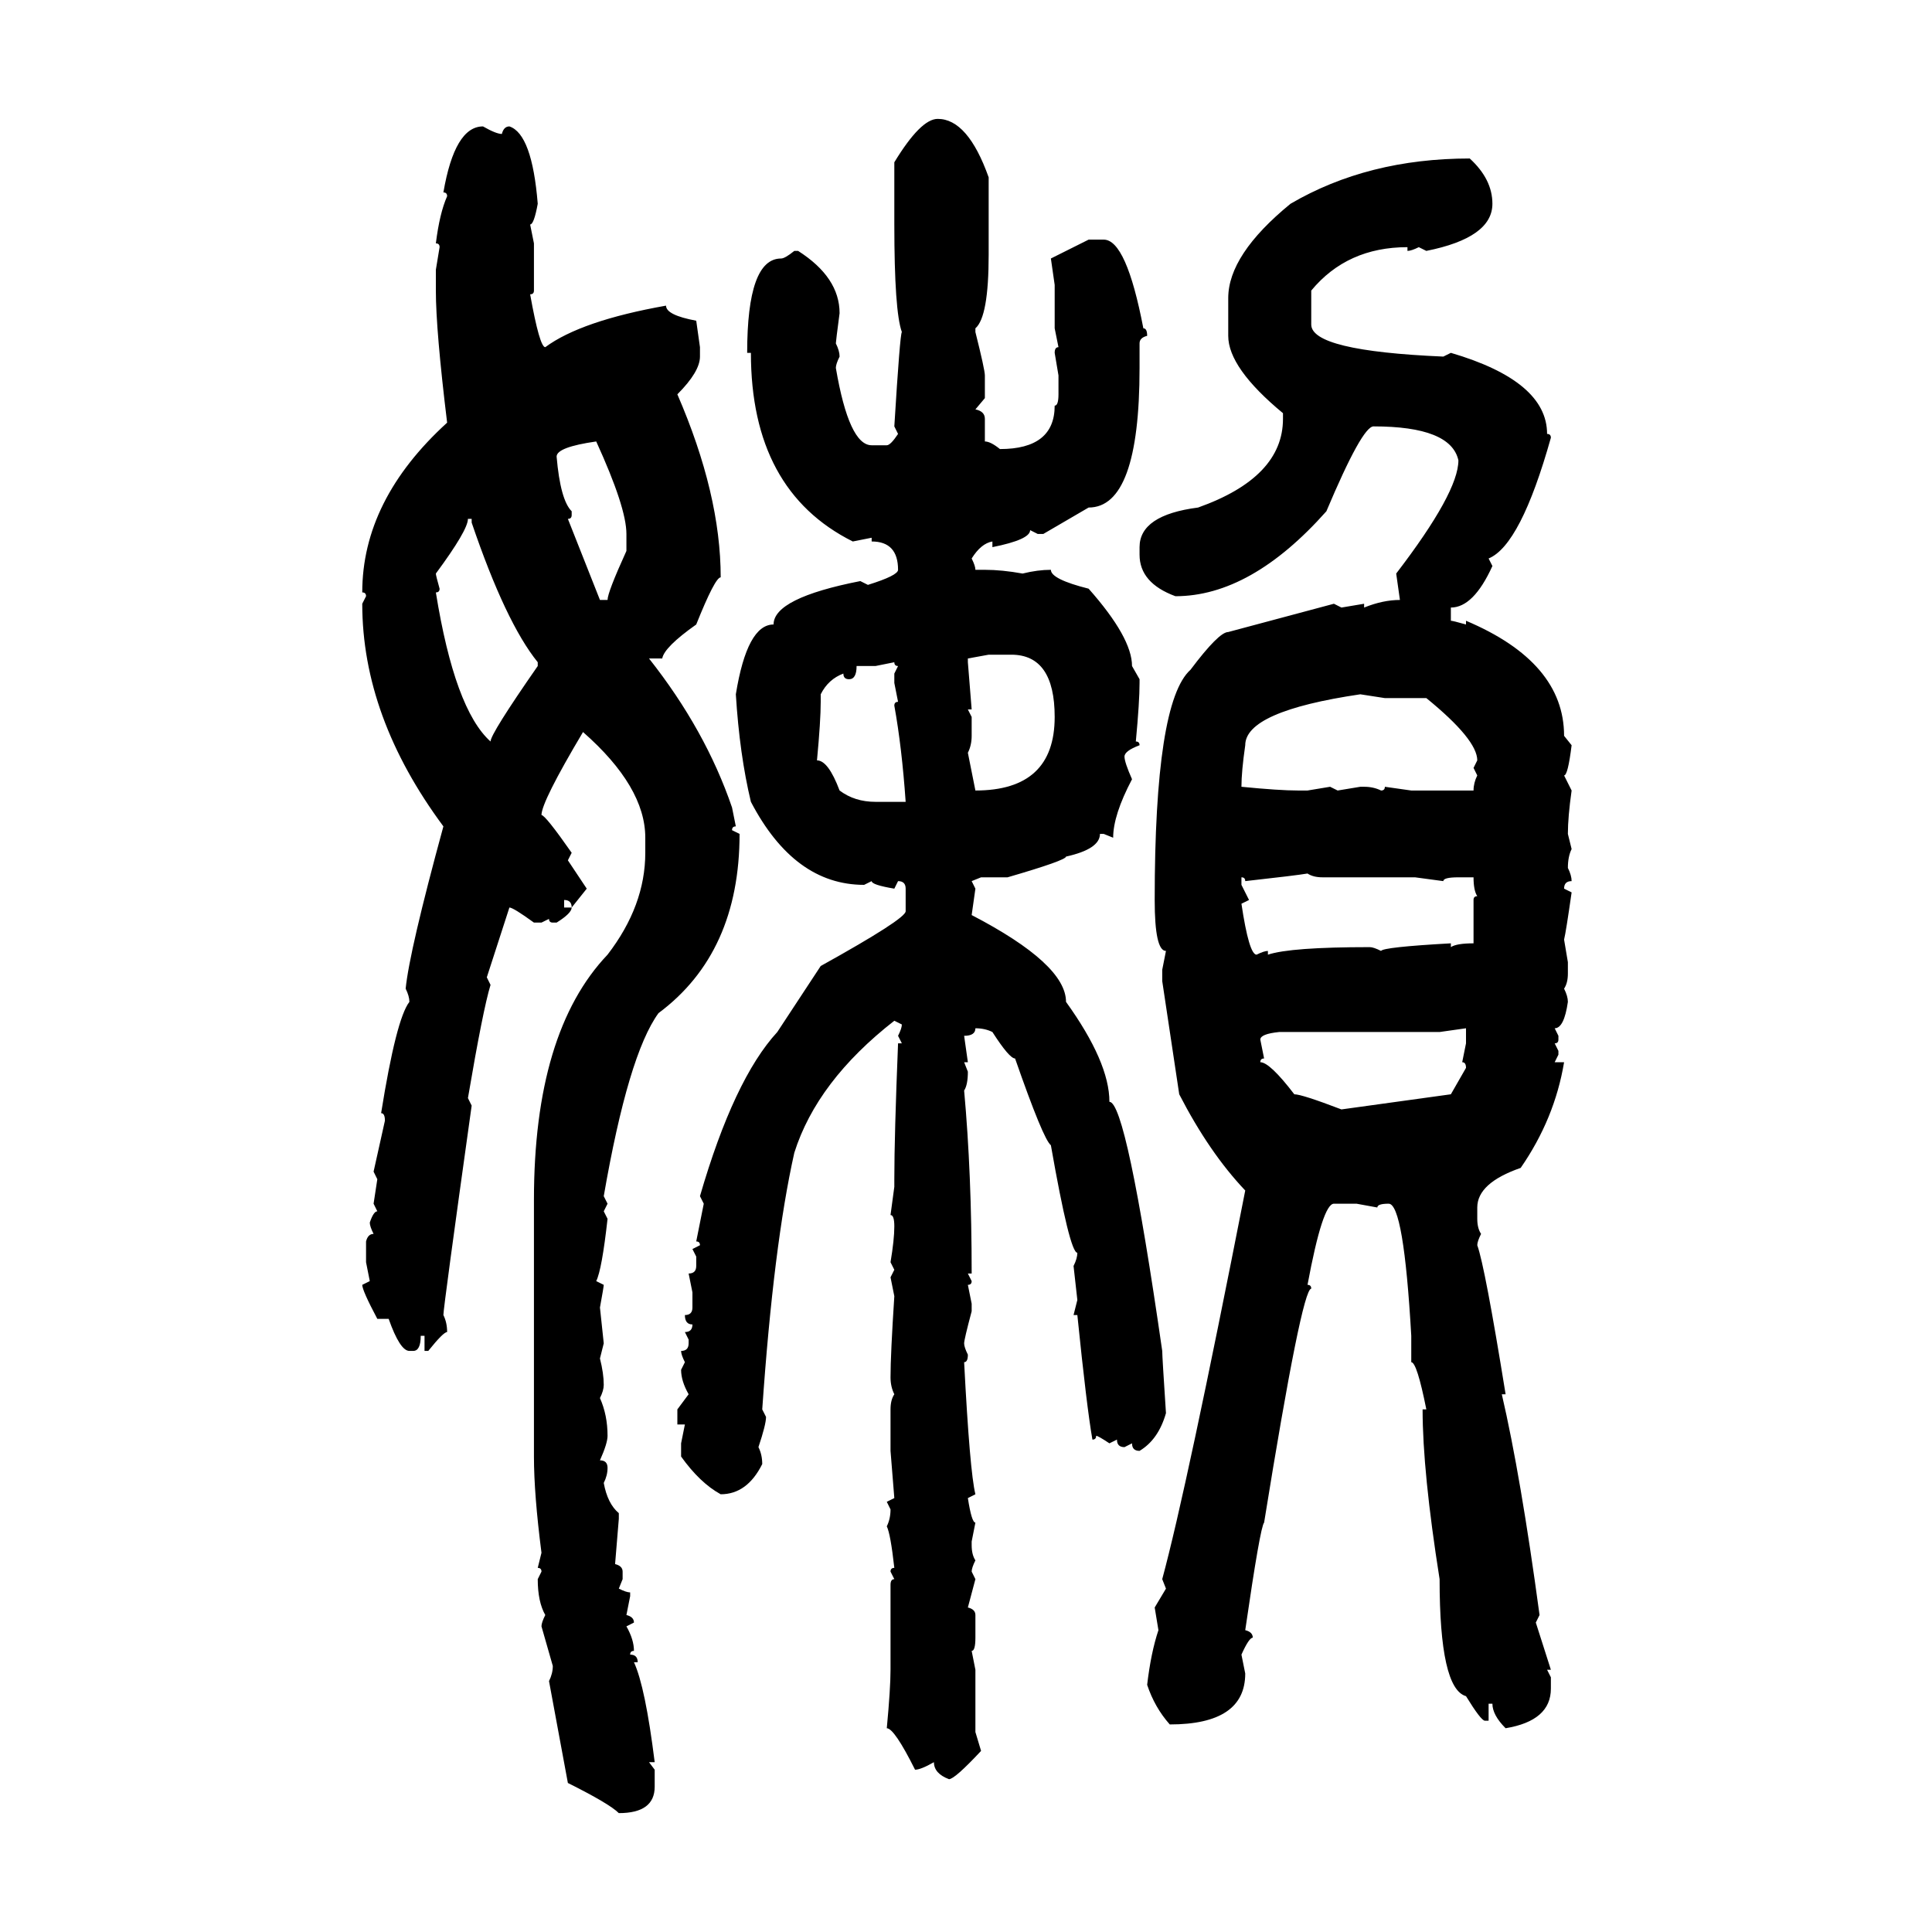 <svg xmlns="http://www.w3.org/2000/svg" xmlns:xlink="http://www.w3.org/1999/xlink" width="300" height="300"><path d="M145.61 18.46L145.61 18.46Q150.29 18.46 153.52 27.54L153.52 27.54L153.52 39.55Q153.52 49.22 151.46 50.98L151.46 50.98L151.46 51.56Q152.93 57.42 152.93 58.30L152.93 58.30L152.93 61.82L151.46 63.57Q152.93 63.87 152.93 65.04L152.93 65.04L152.93 68.55Q153.81 68.55 155.27 69.73L155.27 69.73Q163.77 69.73 163.77 62.99L163.77 62.99Q164.36 62.99 164.36 61.23L164.36 61.23L164.36 58.30L163.77 54.79Q163.77 53.91 164.36 53.91L164.36 53.91L163.77 50.98L163.77 44.24L163.18 40.14L169.04 37.21L171.39 37.21Q174.90 37.21 177.54 50.98L177.54 50.98Q178.13 50.98 178.13 52.15L178.13 52.15Q176.95 52.44 176.95 53.32L176.95 53.32L176.95 57.13Q176.95 78.81 169.04 78.81L169.04 78.81L162.01 82.91L161.13 82.91L159.96 82.32Q159.96 83.79 154.10 84.96L154.10 84.96L154.10 84.08Q152.34 84.38 150.88 86.72L150.88 86.72Q151.46 87.89 151.46 88.48L151.46 88.48L152.93 88.48Q155.57 88.48 158.79 89.06L158.79 89.06Q161.13 88.48 163.18 88.48L163.18 88.48Q163.18 89.94 169.04 91.41L169.04 91.41Q175.78 99.02 175.78 103.42L175.78 103.42L176.95 105.47L176.95 106.05Q176.95 108.98 176.37 115.14L176.37 115.14Q176.95 115.14 176.95 115.72L176.95 115.72Q174.61 116.60 174.61 117.48L174.61 117.48Q174.61 118.36 175.78 121.00L175.78 121.00Q172.85 126.56 172.85 130.08L172.85 130.08L171.39 129.49L170.80 129.49Q170.80 131.84 165.53 133.01L165.53 133.01Q165.53 133.59 156.45 136.23L156.45 136.23L152.34 136.23L150.88 136.82L151.46 137.99L150.88 142.09Q165.53 149.71 165.53 155.57L165.53 155.57Q172.27 164.94 172.27 171.09L172.27 171.09Q174.90 171.09 180.47 209.77L180.47 209.77Q180.47 210.64 181.05 219.43L181.05 219.43Q179.88 223.54 176.95 225.29L176.95 225.29Q175.78 225.29 175.78 224.12L175.78 224.12L174.61 224.71Q173.44 224.71 173.44 223.54L173.44 223.54L172.27 224.12Q170.51 222.95 170.21 222.95L170.21 222.95Q170.21 223.54 169.63 223.54L169.63 223.54Q168.75 218.55 167.29 204.20L167.29 204.20L166.70 204.20L167.29 201.86L166.70 196.58Q167.29 195.41 167.29 194.53L167.29 194.53Q166.11 194.53 163.18 177.83L163.18 177.83Q162.01 176.95 157.62 164.36L157.62 164.36Q156.74 164.36 154.10 160.25L154.10 160.25Q152.93 159.67 151.46 159.67L151.46 159.67Q151.46 160.84 149.71 160.84L149.71 160.84L150.29 164.94L149.71 164.94L150.29 166.41Q150.29 168.46 149.71 169.34L149.71 169.34Q150.88 182.23 150.88 197.75L150.88 197.75L150.29 197.75L150.88 198.93Q150.88 199.51 150.29 199.51L150.29 199.51L150.88 202.44L150.88 203.61Q149.71 208.01 149.71 208.59L149.71 208.59Q149.71 209.18 150.29 210.35L150.29 210.35Q150.29 211.52 149.71 211.52L149.71 211.52Q150.59 228.52 151.46 232.03L151.46 232.03L150.29 232.62Q150.88 236.43 151.46 236.43L151.46 236.43L150.88 239.36L150.88 239.94Q150.88 241.41 151.46 242.29L151.46 242.29Q150.88 243.46 150.88 244.04L150.88 244.04L151.46 245.21L150.29 249.61Q151.46 249.90 151.46 250.78L151.46 250.78L151.46 254.30Q151.46 256.35 150.88 256.35L150.88 256.35L151.46 259.28L151.46 268.95L152.34 271.88Q148.24 276.27 147.36 276.27L147.36 276.27Q145.02 275.39 145.02 273.63L145.02 273.63Q142.97 274.80 142.09 274.80L142.09 274.80Q138.87 268.36 137.70 268.36L137.70 268.36Q138.28 262.21 138.28 259.28L138.28 259.28L138.28 246.09Q138.28 245.21 138.87 245.21L138.87 245.21L138.28 244.04Q138.28 243.46 138.87 243.46L138.87 243.46Q138.28 238.18 137.70 237.01L137.70 237.01Q138.28 235.84 138.28 234.38L138.28 234.38L137.70 233.20L138.87 232.62L138.28 225.29L138.28 218.85Q138.28 217.38 138.87 216.50L138.87 216.50Q138.28 215.33 138.28 213.87L138.28 213.87Q138.28 210.35 138.87 201.27L138.87 201.27L138.28 198.34L138.87 197.17L138.28 196.00Q138.87 192.48 138.87 190.43L138.87 190.43Q138.87 188.67 138.28 188.67L138.28 188.67L138.87 184.28L138.87 183.11Q138.87 176.37 139.45 162.01L139.45 162.01L140.04 162.01L139.45 160.84Q140.04 159.67 140.04 159.08L140.04 159.08L138.87 158.50Q126.86 167.87 123.34 179.00L123.34 179.00Q120.12 193.36 118.36 218.85L118.36 218.85L118.95 220.02Q118.95 221.19 117.77 224.71L117.77 224.71Q118.36 225.88 118.36 227.34L118.36 227.34Q116.02 232.03 111.91 232.03L111.91 232.03Q108.69 230.27 105.76 226.17L105.76 226.17L105.76 224.12L106.35 221.19L105.18 221.19L105.18 218.85L106.93 216.50Q105.76 214.45 105.76 212.70L105.76 212.70L106.35 211.52Q105.76 210.35 105.76 209.77L105.76 209.77Q106.93 209.77 106.93 208.59L106.93 208.59L106.93 208.01L106.35 206.84Q107.52 206.84 107.52 205.66L107.52 205.66Q106.35 205.66 106.35 204.20L106.35 204.20Q107.52 204.20 107.52 203.03L107.52 203.03L107.52 200.68L106.93 197.75Q108.11 197.75 108.11 196.58L108.11 196.58L108.11 195.12L107.52 193.95L108.69 193.36Q108.69 192.77 108.11 192.77L108.11 192.77L109.28 186.91L108.69 185.74Q113.96 167.58 120.70 160.25L120.70 160.25L127.44 150Q140.63 142.68 140.63 141.50L140.63 141.50L140.63 137.99Q140.63 136.82 139.45 136.82L139.45 136.82L138.87 137.99Q135.35 137.40 135.35 136.82L135.35 136.82L134.18 137.40Q123.34 137.40 116.60 124.51L116.60 124.51Q114.84 117.19 114.26 107.81L114.26 107.81Q116.02 96.97 120.12 96.97L120.12 96.97Q120.12 92.87 133.59 90.23L133.59 90.23L134.77 90.82Q139.45 89.36 139.45 88.48L139.45 88.48Q139.45 84.08 135.35 84.08L135.35 84.08L135.35 83.50L132.42 84.08Q116.60 76.17 116.60 54.79L116.60 54.79L116.02 54.79Q116.02 40.14 121.29 40.14L121.29 40.14Q121.88 40.14 123.34 38.96L123.34 38.96L123.93 38.96Q130.37 43.07 130.37 48.63L130.37 48.63Q129.79 53.03 129.79 53.32L129.79 53.32Q130.37 54.49 130.37 55.37L130.37 55.37Q129.79 56.54 129.79 57.13L129.79 57.13Q131.84 69.14 135.35 69.14L135.35 69.14L137.70 69.14Q138.28 69.14 139.45 67.38L139.45 67.38L138.87 66.21Q139.75 51.86 140.04 51.56L140.04 51.56Q138.87 48.34 138.87 34.86L138.87 34.86L138.87 25.20Q142.97 18.46 145.61 18.46ZM75 19.63L75 19.63Q77.05 20.80 77.93 20.80L77.93 20.80Q78.22 19.63 79.10 19.63L79.10 19.63Q82.62 20.80 83.50 31.64L83.50 31.64Q82.91 34.86 82.32 34.86L82.32 34.86L82.91 37.79L82.91 45.12Q82.91 45.70 82.32 45.70L82.32 45.70Q83.79 53.91 84.67 53.91L84.67 53.91Q90.23 49.80 103.42 47.46L103.42 47.46Q103.42 48.93 108.11 49.80L108.11 49.80L108.69 53.91L108.69 55.37Q108.69 57.71 105.18 61.23L105.18 61.23Q111.91 76.76 111.91 89.65L111.91 89.65Q111.04 89.65 108.11 96.97L108.11 96.97Q103.13 100.49 102.83 102.25L102.83 102.25L100.78 102.25Q109.57 113.38 113.67 125.39L113.67 125.39L114.26 128.32Q113.67 128.32 113.67 128.91L113.67 128.91L114.84 129.49Q114.84 147.95 102.25 157.32L102.25 157.32Q97.56 163.77 93.75 185.74L93.75 185.74L94.34 186.91L93.75 188.09L94.34 189.26Q93.46 197.17 92.58 198.93L92.58 198.93L93.75 199.51Q93.75 199.80 93.16 203.03L93.16 203.03L93.75 208.59L93.16 210.94Q93.75 213.28 93.75 215.04L93.75 215.04Q93.75 215.92 93.16 217.09L93.16 217.09Q94.34 219.73 94.34 222.95L94.34 222.95Q94.34 224.12 93.16 226.76L93.16 226.76Q94.34 226.76 94.34 227.93L94.34 227.93Q94.34 229.10 93.75 230.27L93.75 230.27Q94.34 233.50 96.09 234.96L96.09 234.96L96.09 235.84L95.51 242.87Q96.68 243.16 96.68 244.04L96.68 244.04L96.68 245.21L96.09 246.68Q97.27 247.27 97.85 247.27L97.85 247.27L97.85 247.85L97.27 250.78Q98.44 251.07 98.44 251.95L98.44 251.95L97.27 252.54Q98.44 254.59 98.44 256.35L98.44 256.35Q97.85 256.35 97.85 256.93L97.85 256.93Q99.02 256.93 99.02 258.11L99.02 258.11L98.44 258.11Q100.20 261.91 101.66 273.63L101.66 273.63L100.78 273.63L101.66 274.80L101.66 277.44Q101.66 281.54 96.09 281.54L96.09 281.54Q94.63 280.08 88.18 276.86L88.18 276.86L85.25 261.04Q85.84 259.86 85.84 258.69L85.84 258.69L84.08 252.54Q84.08 251.95 84.67 250.78L84.67 250.78Q83.50 248.73 83.50 245.21L83.50 245.21L84.08 244.04Q84.08 243.46 83.50 243.46L83.50 243.46L84.08 241.11Q82.91 232.03 82.91 226.17L82.91 226.17L82.91 186.33Q82.91 160.25 94.34 148.24L94.34 148.24Q100.20 140.63 100.20 132.42L100.20 132.42L100.20 130.08Q100.20 122.17 90.53 113.67L90.53 113.67Q84.08 124.51 84.08 126.56L84.08 126.56Q84.67 126.56 88.77 132.42L88.77 132.42L88.18 133.59L91.11 137.99L88.77 140.92Q88.77 139.75 87.60 139.75L87.60 139.75L87.60 140.92L88.77 140.92Q88.77 141.80 86.43 143.26L86.43 143.26L85.84 143.26Q85.25 143.26 85.25 142.68L85.25 142.68L84.08 143.26L82.91 143.26Q79.69 140.92 79.10 140.92L79.10 140.92L75.59 151.76L76.17 152.93Q75 156.74 72.66 170.51L72.66 170.51L73.24 171.68Q68.85 203.03 68.85 204.20L68.85 204.20Q69.43 205.37 69.43 206.84L69.43 206.84Q68.85 206.84 66.50 209.77L66.50 209.77L65.92 209.77L65.92 207.42L65.33 207.42Q65.33 209.77 64.16 209.77L64.16 209.77L63.57 209.77Q62.11 209.77 60.35 204.79L60.35 204.79L58.59 204.79Q56.25 200.39 56.25 199.51L56.25 199.51L57.42 198.93L56.84 196.00L56.84 192.77Q57.13 191.60 58.01 191.60L58.01 191.60Q57.42 190.43 57.42 189.84L57.42 189.84Q58.01 188.09 58.59 188.09L58.59 188.09L58.01 186.91L58.59 183.11L58.01 181.93L59.77 174.02Q59.77 172.85 59.18 172.85L59.18 172.85Q61.52 158.20 63.57 155.57L63.57 155.57Q63.57 154.69 62.99 153.52L62.99 153.52Q63.57 147.66 68.85 128.32L68.85 128.32Q56.25 111.33 56.25 93.75L56.25 93.75L56.84 92.58Q56.84 91.99 56.25 91.99L56.25 91.99Q56.25 77.64 69.43 65.63L69.43 65.63Q67.68 51.27 67.68 45.12L67.68 45.12L67.68 41.89L68.26 38.38Q68.26 37.79 67.68 37.79L67.68 37.79Q68.26 33.11 69.43 30.47L69.43 30.47Q69.43 29.88 68.85 29.88L68.85 29.88Q70.61 19.63 75 19.63ZM228.22 24.61L228.22 24.61Q231.74 27.83 231.74 31.64L231.74 31.64Q231.74 36.91 221.48 38.96L221.48 38.96L220.31 38.38Q219.14 38.96 218.55 38.96L218.55 38.96L218.55 38.38Q209.18 38.38 203.61 45.12L203.61 45.12L203.61 50.39Q203.61 54.49 224.12 55.37L224.12 55.37L225.29 54.79Q240.23 59.18 240.23 67.38L240.23 67.38Q240.82 67.38 240.82 67.97L240.82 67.97Q236.13 84.67 231.15 86.72L231.15 86.72L231.74 87.89Q228.81 94.34 225.29 94.34L225.29 94.34L225.29 96.39Q225.59 96.39 227.64 96.97L227.64 96.97L227.64 96.39Q242.87 102.83 242.87 114.26L242.87 114.26L244.04 115.72Q243.46 120.41 242.87 120.41L242.87 120.41L244.04 122.75Q243.46 126.86 243.46 129.49L243.46 129.49L244.04 131.84Q243.46 133.01 243.46 134.77L243.46 134.77Q244.04 135.94 244.04 136.82L244.04 136.82Q242.87 136.82 242.87 137.99L242.87 137.99L244.04 138.57Q243.16 144.73 242.87 145.90L242.87 145.90L243.46 149.41L243.46 151.17Q243.46 152.64 242.87 153.52L242.87 153.52Q243.46 154.69 243.46 155.57L243.46 155.57Q242.87 159.67 241.41 159.67L241.41 159.67L241.99 160.84L241.99 161.43Q241.99 162.01 241.41 162.01L241.41 162.01L241.99 163.18L241.99 163.77L241.41 164.94L242.87 164.94Q241.41 173.73 236.13 181.35L236.13 181.35Q229.39 183.69 229.39 187.50L229.39 187.50L229.39 189.26Q229.39 190.72 229.98 191.60L229.98 191.60Q229.39 192.77 229.39 193.36L229.39 193.36Q230.57 196.58 233.79 216.50L233.79 216.50L233.20 216.50Q236.13 229.10 239.06 250.78L239.06 250.78L238.48 251.95L240.82 259.28L240.23 259.28L240.82 260.45L240.82 262.21Q240.82 267.19 233.79 268.36L233.79 268.36Q231.74 266.31 231.74 264.55L231.74 264.55L231.15 264.55L231.15 267.19L230.57 267.19Q229.98 267.19 227.64 263.38L227.64 263.38Q223.54 262.21 223.54 245.21L223.54 245.21Q220.90 228.52 220.90 218.85L220.90 218.85L221.48 218.85Q220.02 211.52 219.14 211.52L219.14 211.52L219.14 207.42Q217.97 186.91 215.63 186.91L215.63 186.91Q213.87 186.91 213.87 187.50L213.87 187.50L210.64 186.91L207.13 186.91Q205.37 186.91 203.03 199.51L203.03 199.51Q203.61 199.51 203.61 200.10L203.61 200.10Q202.15 200.10 196.29 236.43L196.29 236.43Q195.70 237.01 193.36 253.13L193.36 253.13Q194.53 253.42 194.53 254.30L194.53 254.30Q193.95 254.30 192.77 256.93L192.77 256.93L193.36 259.86Q193.36 267.77 181.64 267.77L181.64 267.77Q179.30 265.14 178.13 261.62L178.13 261.62Q178.71 256.64 179.88 253.13L179.88 253.13L179.30 249.61L181.05 246.68L180.47 245.21Q184.28 231.15 193.36 184.86L193.36 184.86Q187.79 179.00 183.11 169.92L183.11 169.92L180.47 152.34L180.47 150.59L181.05 147.66Q179.30 147.66 179.30 139.75L179.30 139.75Q179.30 108.98 184.86 104.00L184.86 104.00Q189.26 98.14 190.72 98.14L190.72 98.14L207.13 93.75L208.30 94.34L211.82 93.75L211.82 94.34Q214.75 93.16 217.38 93.16L217.38 93.16L216.80 89.06Q226.46 76.46 226.46 71.48L226.46 71.48Q225.29 66.21 213.28 66.21L213.28 66.21Q211.52 66.21 205.96 79.39L205.96 79.39Q194.24 92.58 182.52 92.58L182.52 92.58Q176.95 90.53 176.95 86.13L176.95 86.13L176.95 84.96Q176.95 79.98 186.04 78.81L186.04 78.81Q199.22 74.12 199.22 65.04L199.22 65.04L199.22 64.16Q190.72 57.13 190.72 52.15L190.72 52.15L190.72 46.29Q190.72 39.55 200.39 31.64L200.39 31.64Q212.40 24.61 228.22 24.61ZM86.43 70.90L86.43 70.90Q87.01 77.64 88.77 79.39L88.77 79.39L88.77 79.98Q88.77 80.57 88.18 80.57L88.18 80.57L93.16 93.16L94.34 93.16Q94.34 91.99 97.27 85.55L97.27 85.55L97.27 82.91Q97.27 78.81 92.58 68.55L92.58 68.55Q86.43 69.43 86.43 70.90ZM73.24 80.57L72.66 80.57Q72.66 82.32 67.68 89.06L67.68 89.06Q67.68 89.36 68.26 91.41L68.26 91.41Q68.26 91.99 67.68 91.99L67.68 91.99Q70.61 110.16 76.17 115.14L76.17 115.14Q76.17 113.96 83.50 103.42L83.50 103.42L83.50 102.83Q78.52 96.68 73.24 81.15L73.24 81.15L73.24 80.57ZM153.52 101.66L150.29 102.25L150.29 102.83L150.88 110.16L150.29 110.16L150.88 111.33L150.88 114.26Q150.88 115.72 150.29 116.89L150.29 116.89L151.46 122.75Q163.77 122.75 163.77 111.33L163.77 111.33Q163.77 101.66 157.03 101.66L157.03 101.66L153.52 101.66ZM138.87 102.83L135.94 103.42L133.01 103.42Q133.01 105.47 131.84 105.47L131.84 105.47Q130.96 105.47 130.96 104.59L130.96 104.59Q128.61 105.47 127.44 107.81L127.44 107.81L127.44 108.98Q127.44 111.91 126.86 118.07L126.86 118.07Q128.61 118.07 130.37 122.75L130.37 122.75Q132.71 124.51 135.94 124.51L135.94 124.51L140.63 124.51Q140.04 116.02 138.87 109.57L138.87 109.57Q138.87 108.98 139.45 108.98L139.45 108.98L138.87 106.05L138.87 104.59L139.45 103.42Q138.87 103.42 138.87 102.83L138.87 102.83ZM192.77 122.17L192.77 122.17Q198.63 122.75 201.56 122.75L201.56 122.75L203.03 122.75L206.54 122.17L207.71 122.75L211.23 122.17L211.82 122.17Q213.28 122.17 214.45 122.75L214.45 122.75Q215.04 122.75 215.04 122.17L215.04 122.17L219.14 122.75L228.81 122.75Q228.81 121.58 229.39 120.41L229.39 120.41L228.81 119.24L229.39 118.07Q229.39 114.84 221.48 108.40L221.48 108.40L215.04 108.40L211.23 107.81Q193.36 110.45 193.36 115.72L193.36 115.72Q192.77 119.82 192.77 122.17ZM193.36 136.82L193.36 136.82Q193.36 136.23 192.77 136.23L192.77 136.23L192.77 137.40L193.95 139.75L192.77 140.33Q193.95 148.24 195.12 148.24L195.12 148.24Q196.29 147.66 196.88 147.66L196.88 147.66L196.88 148.24Q200.39 147.07 212.70 147.07L212.70 147.07Q213.28 147.07 214.45 147.66L214.45 147.66Q214.75 147.07 225.29 146.48L225.29 146.48L225.29 147.07Q226.17 146.48 228.81 146.48L228.81 146.48L228.81 139.75Q228.81 139.16 229.39 139.16L229.39 139.16Q228.81 138.28 228.81 136.23L228.81 136.23L226.46 136.23Q224.12 136.23 224.12 136.82L224.12 136.82L219.73 136.23L205.37 136.23Q203.91 136.23 203.03 135.64L203.03 135.64Q201.27 135.94 193.36 136.82ZM227.64 159.67L223.54 160.25L198.63 160.25Q195.70 160.55 195.70 161.43L195.70 161.43L196.29 164.36Q195.70 164.36 195.70 164.94L195.70 164.94Q197.17 164.94 200.98 169.92L200.98 169.92Q202.15 169.92 208.30 172.27L208.30 172.27L225.29 169.92L227.64 165.82Q227.64 164.94 227.05 164.94L227.05 164.94L227.64 162.01L227.64 159.67Z"/></svg>